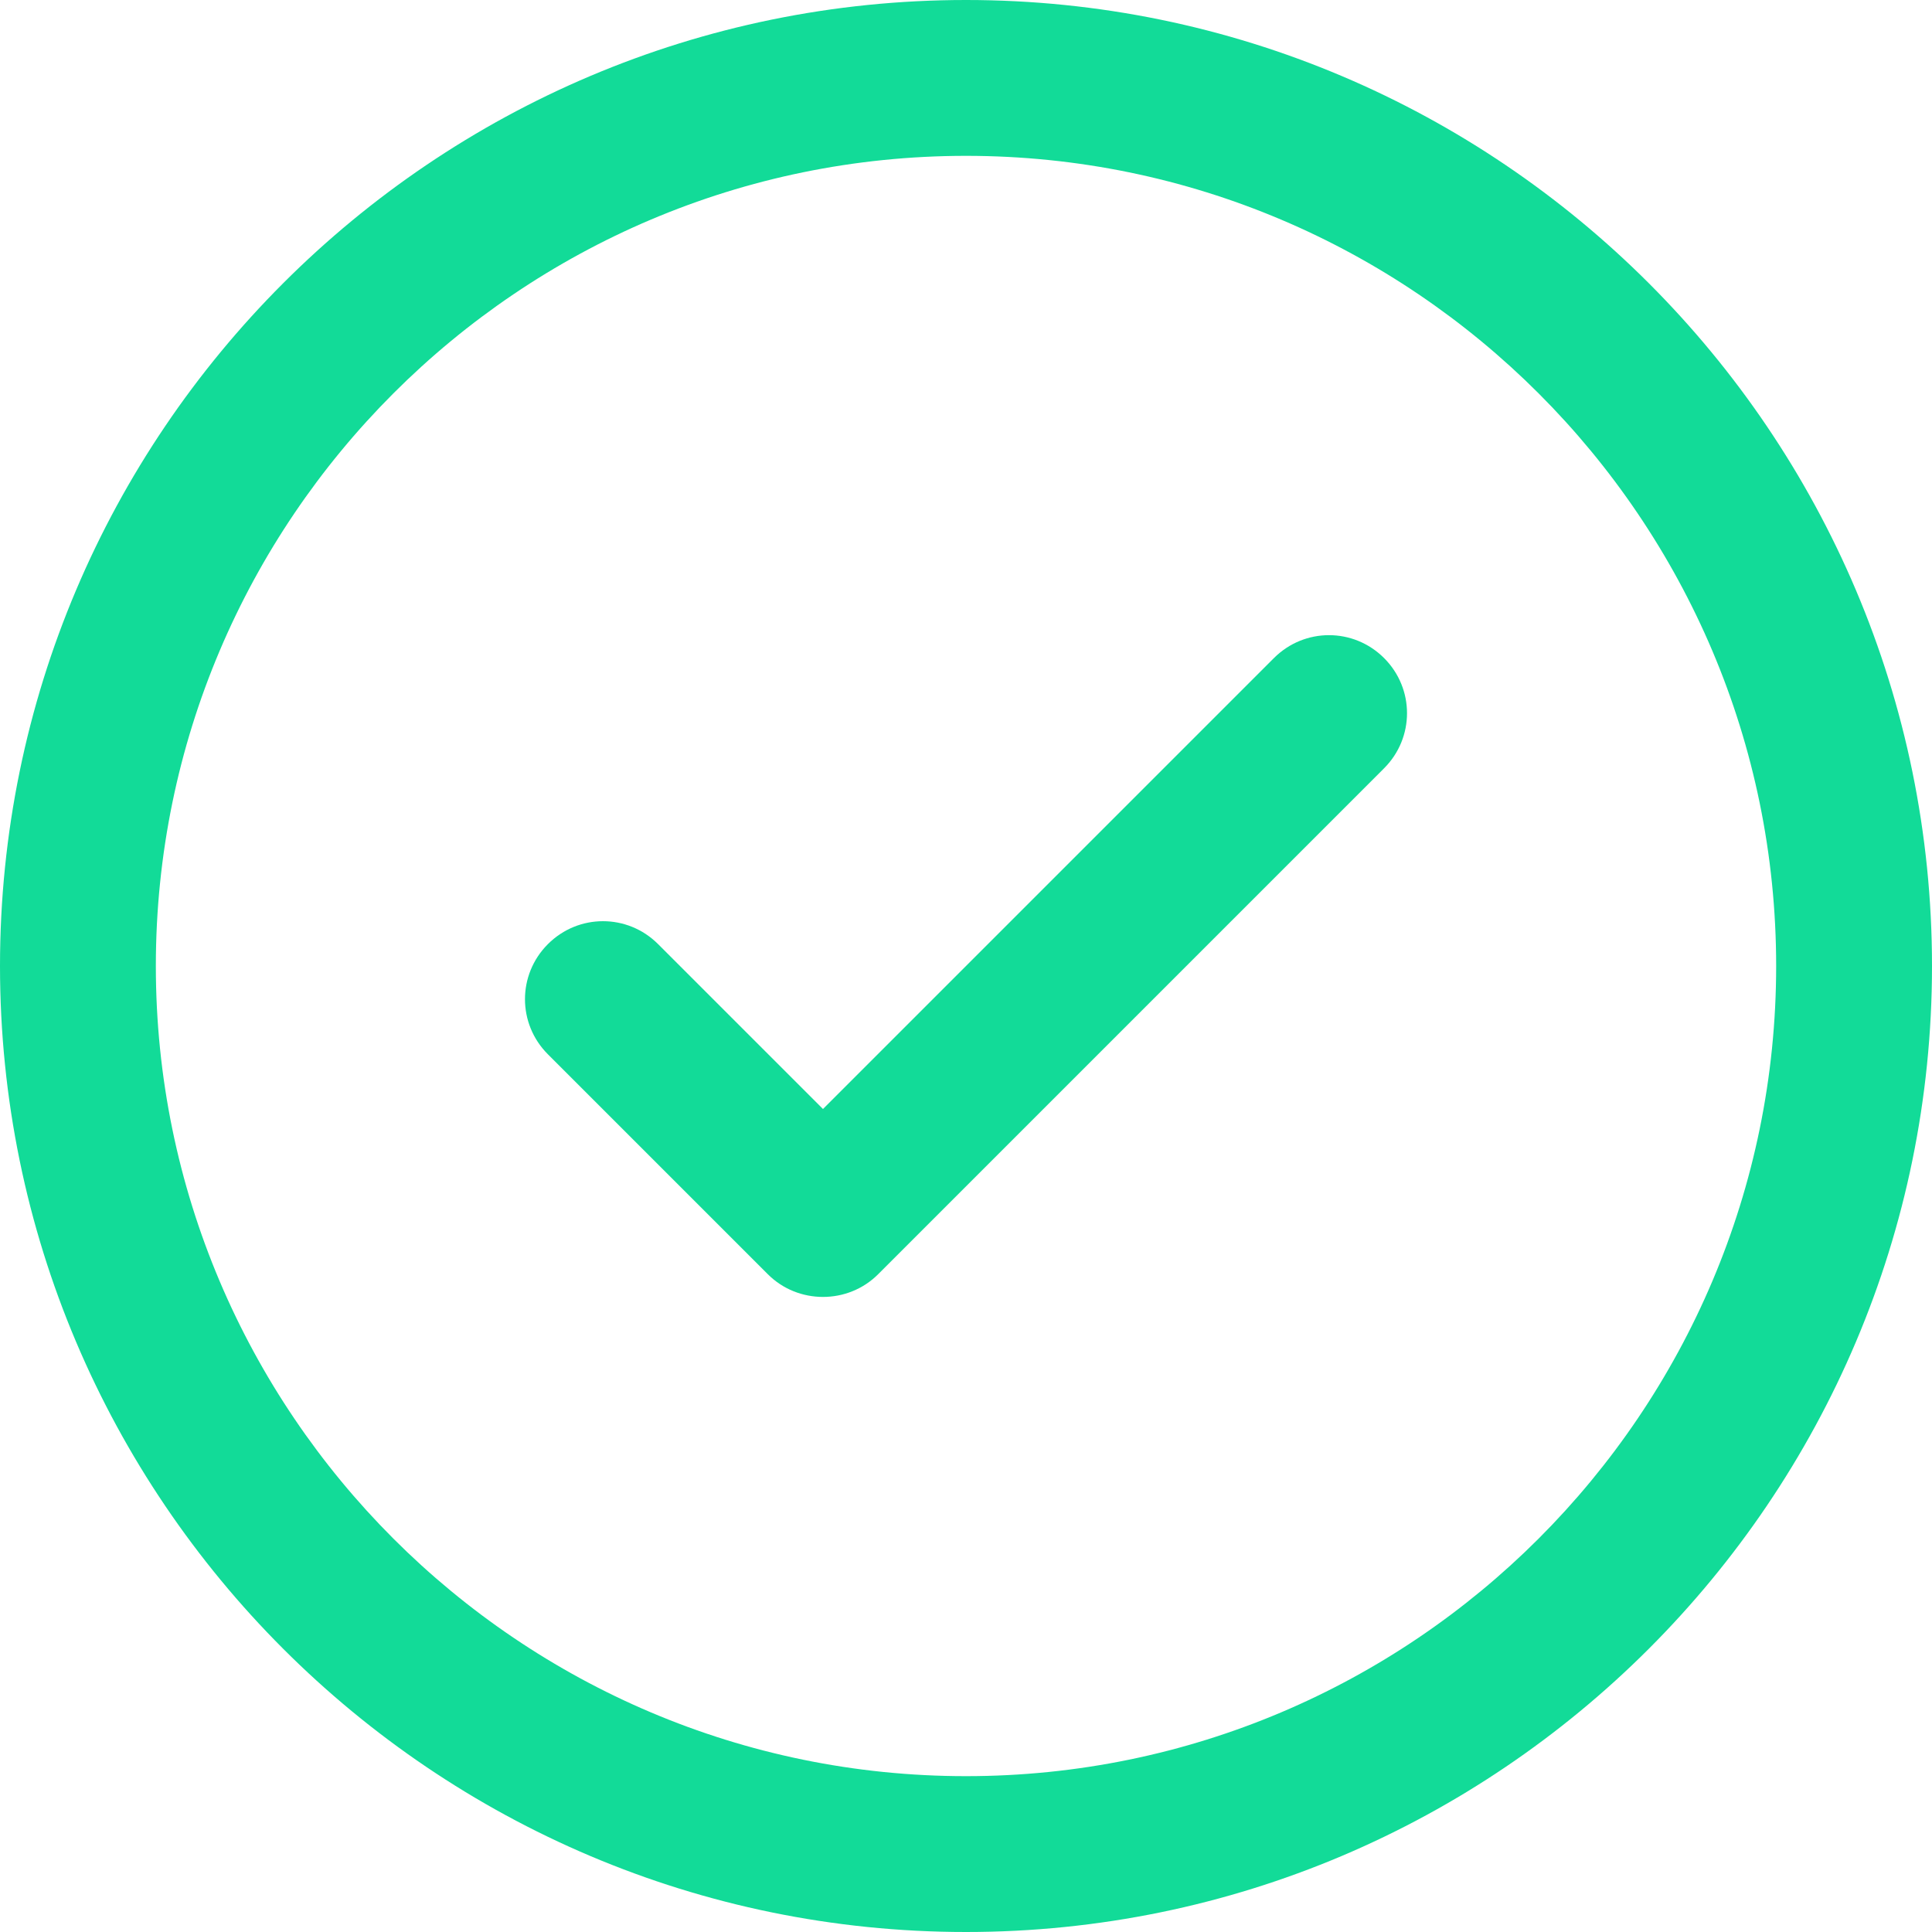 <?xml version="1.0" encoding="utf-8"?>
<!-- Generator: Adobe Illustrator 24.1.2, SVG Export Plug-In . SVG Version: 6.00 Build 0)  -->
<svg version="1.1" id="Capa_1" xmlns="http://www.w3.org/2000/svg" xmlns:xlink="http://www.w3.org/1999/xlink" x="0px" y="0px"
	 viewBox="0 0 512 512" style="enable-background:new 0 0 512 512;" xml:space="preserve">
<style type="text/css">
	.st0{fill:#12DB98;}
</style>
<g>
	<g>
		<g>
			<path class="st0" d="M256,0C114.8,0,0,114.8,0,256s114.8,256,256,256s256-114.8,256-256C512,114.8,397.2,0,256,0z M256,470.7
				c-118.4,0-214.7-96.3-214.7-214.7c0-118.4,96.3-214.7,214.7-214.7S470.7,137.6,470.7,256S374.4,470.7,256,470.7z"/>
			<path class="st0" d="M337.6,174.4L218.1,293.9l-43.7-43.7c-8.1-8.1-21.1-8.1-29.2,0c-8.1,8.1-8.1,21.1,0,29.2l58.3,58.3
				c4,4,9.3,6,14.6,6c5.3,0,10.6-2,14.6-6l134.1-134.1c8.1-8.1,8.1-21.1,0-29.2C358.7,166.3,345.7,166.3,337.6,174.4z"/>
		</g>
	</g>
</g>
</svg>
